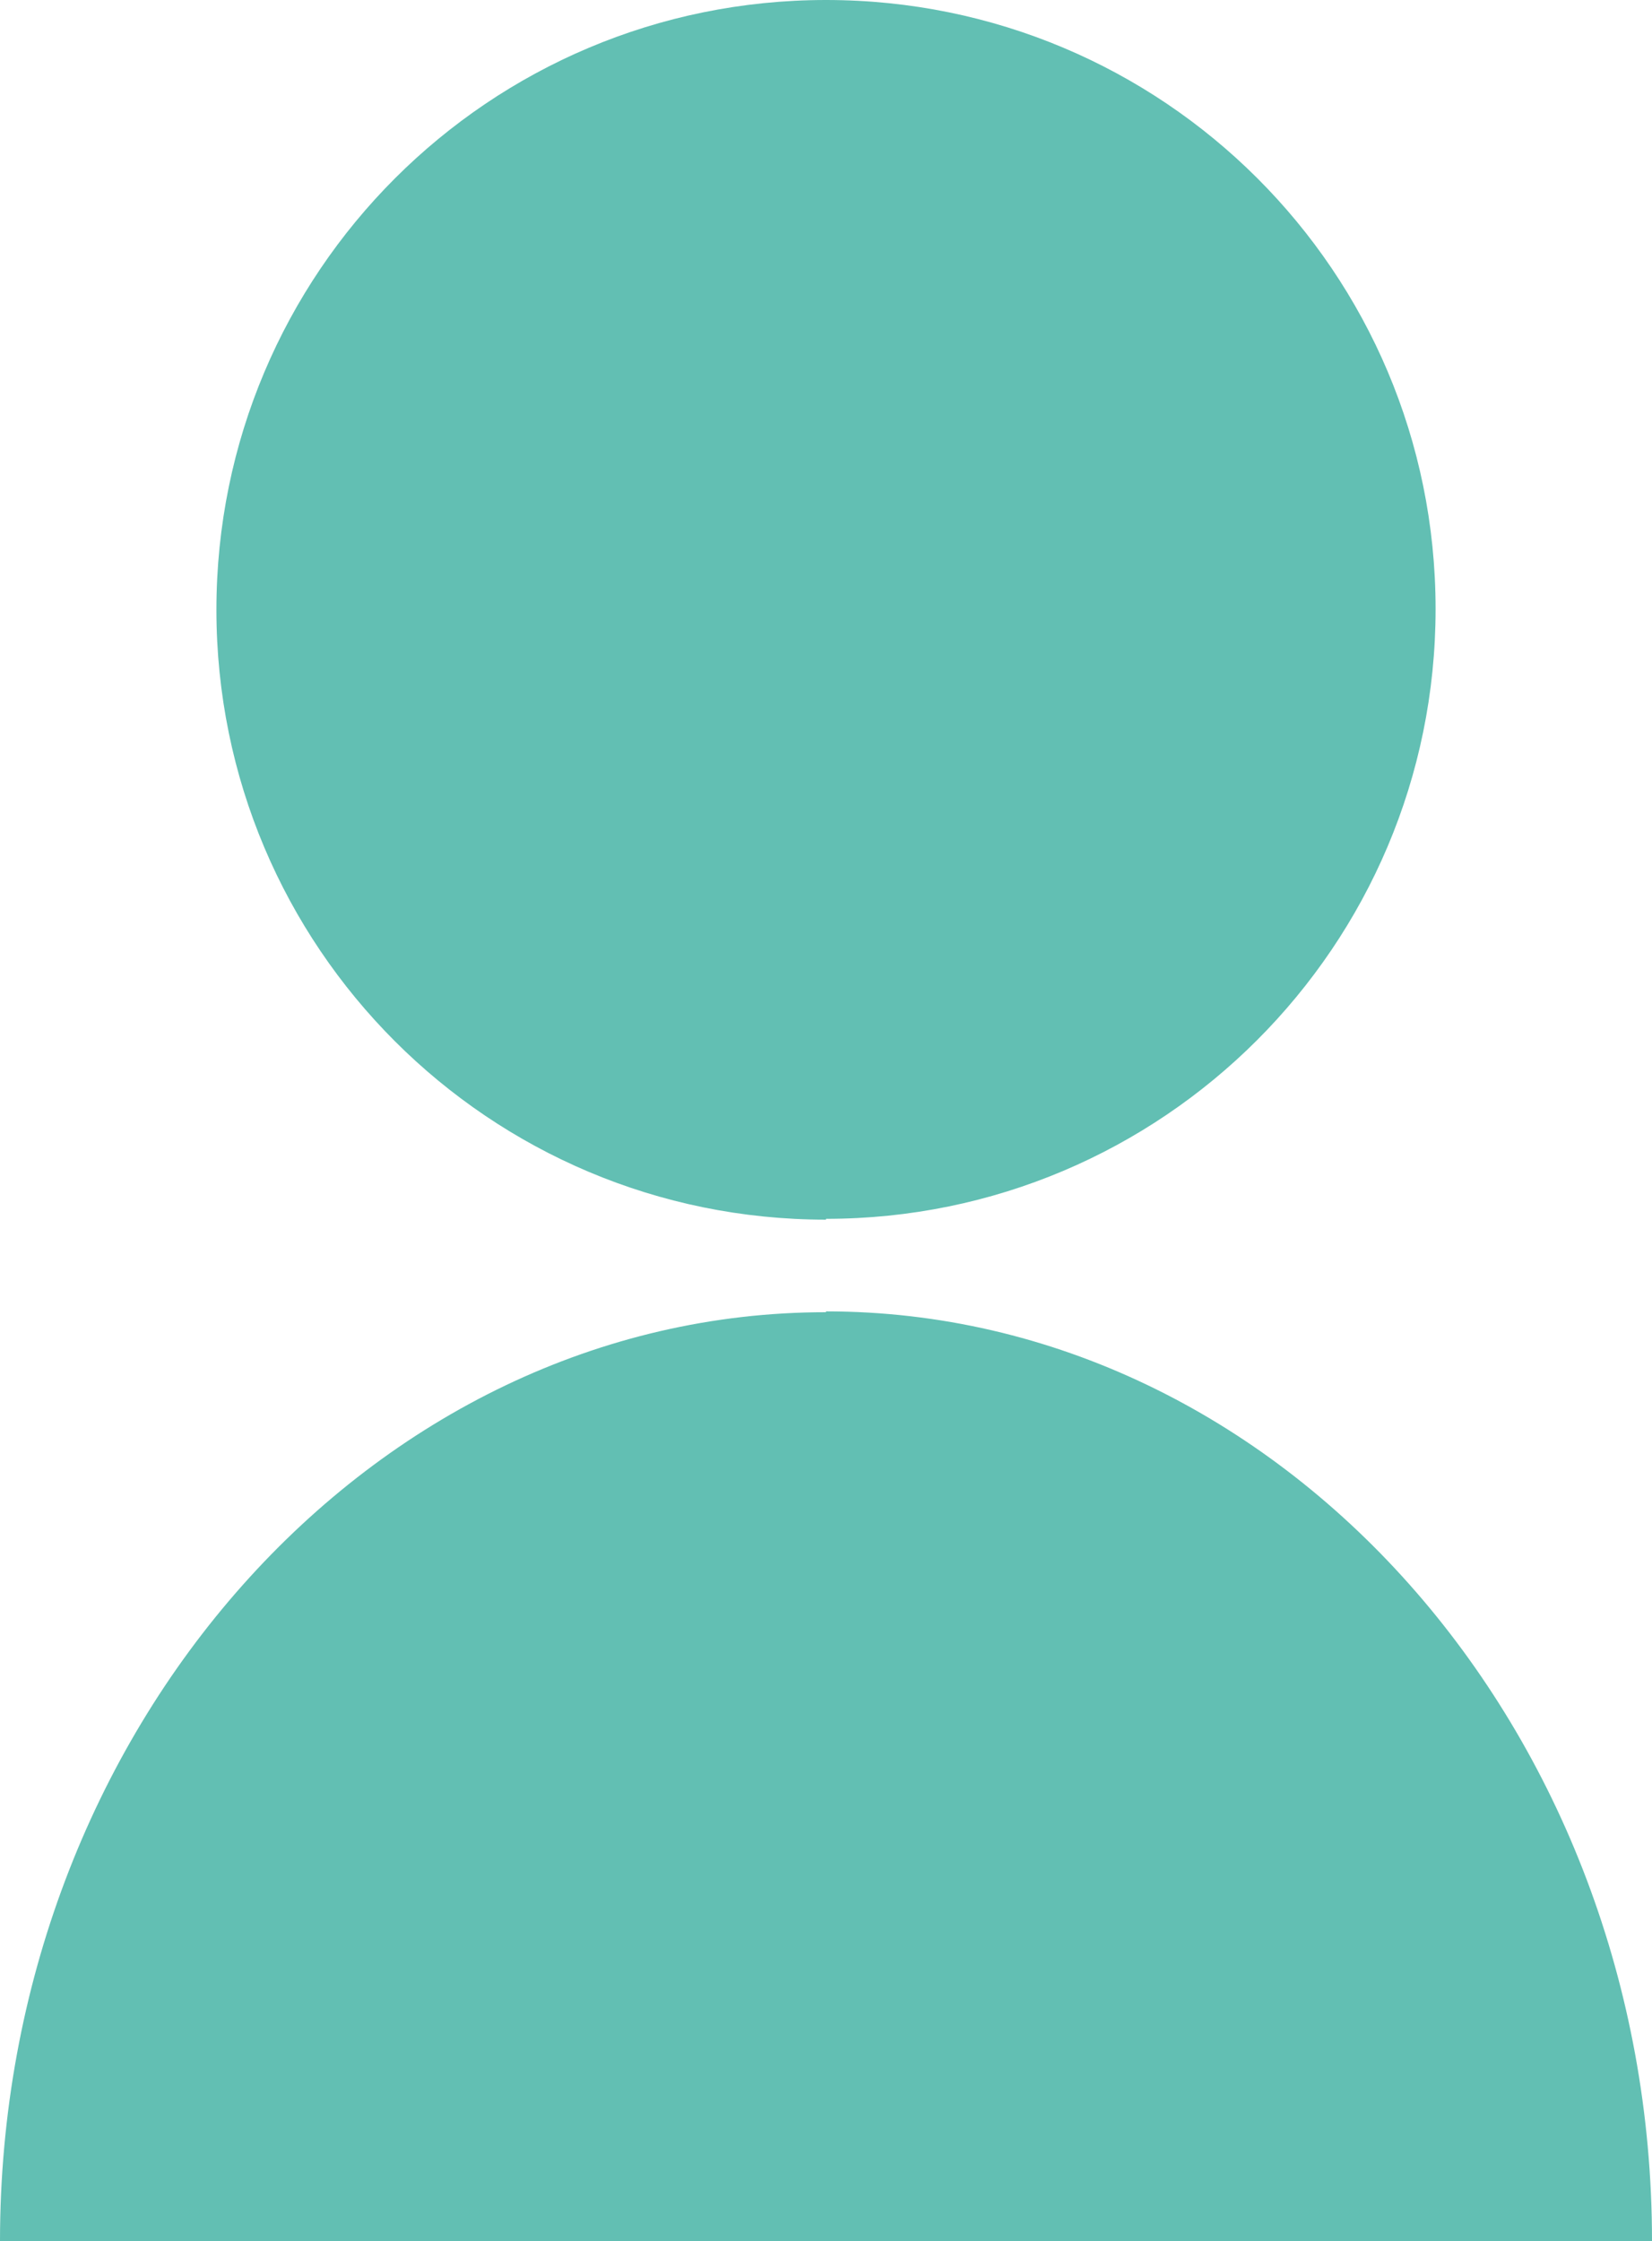 <?xml version="1.0" encoding="UTF-8"?><svg id="_レイヤー_2" xmlns="http://www.w3.org/2000/svg" viewBox="0 0 20 27.12"><defs><style>.cls-1{fill:#62bfb3;stroke-width:0px;}</style></defs><g id="_ヘッダー"><path class="cls-1" d="m10,14.75c4.07,0,7.38-3.3,7.38-7.38S14.08,0,10,0,2.62,3.3,2.62,7.38s3.3,7.38,7.38,7.38Z"/><path class="cls-1" d="m10,15.88C4.5,15.88,0,20.94,0,27.12h20c0-6.19-4.5-11.25-10-11.25Z"/></g></svg>